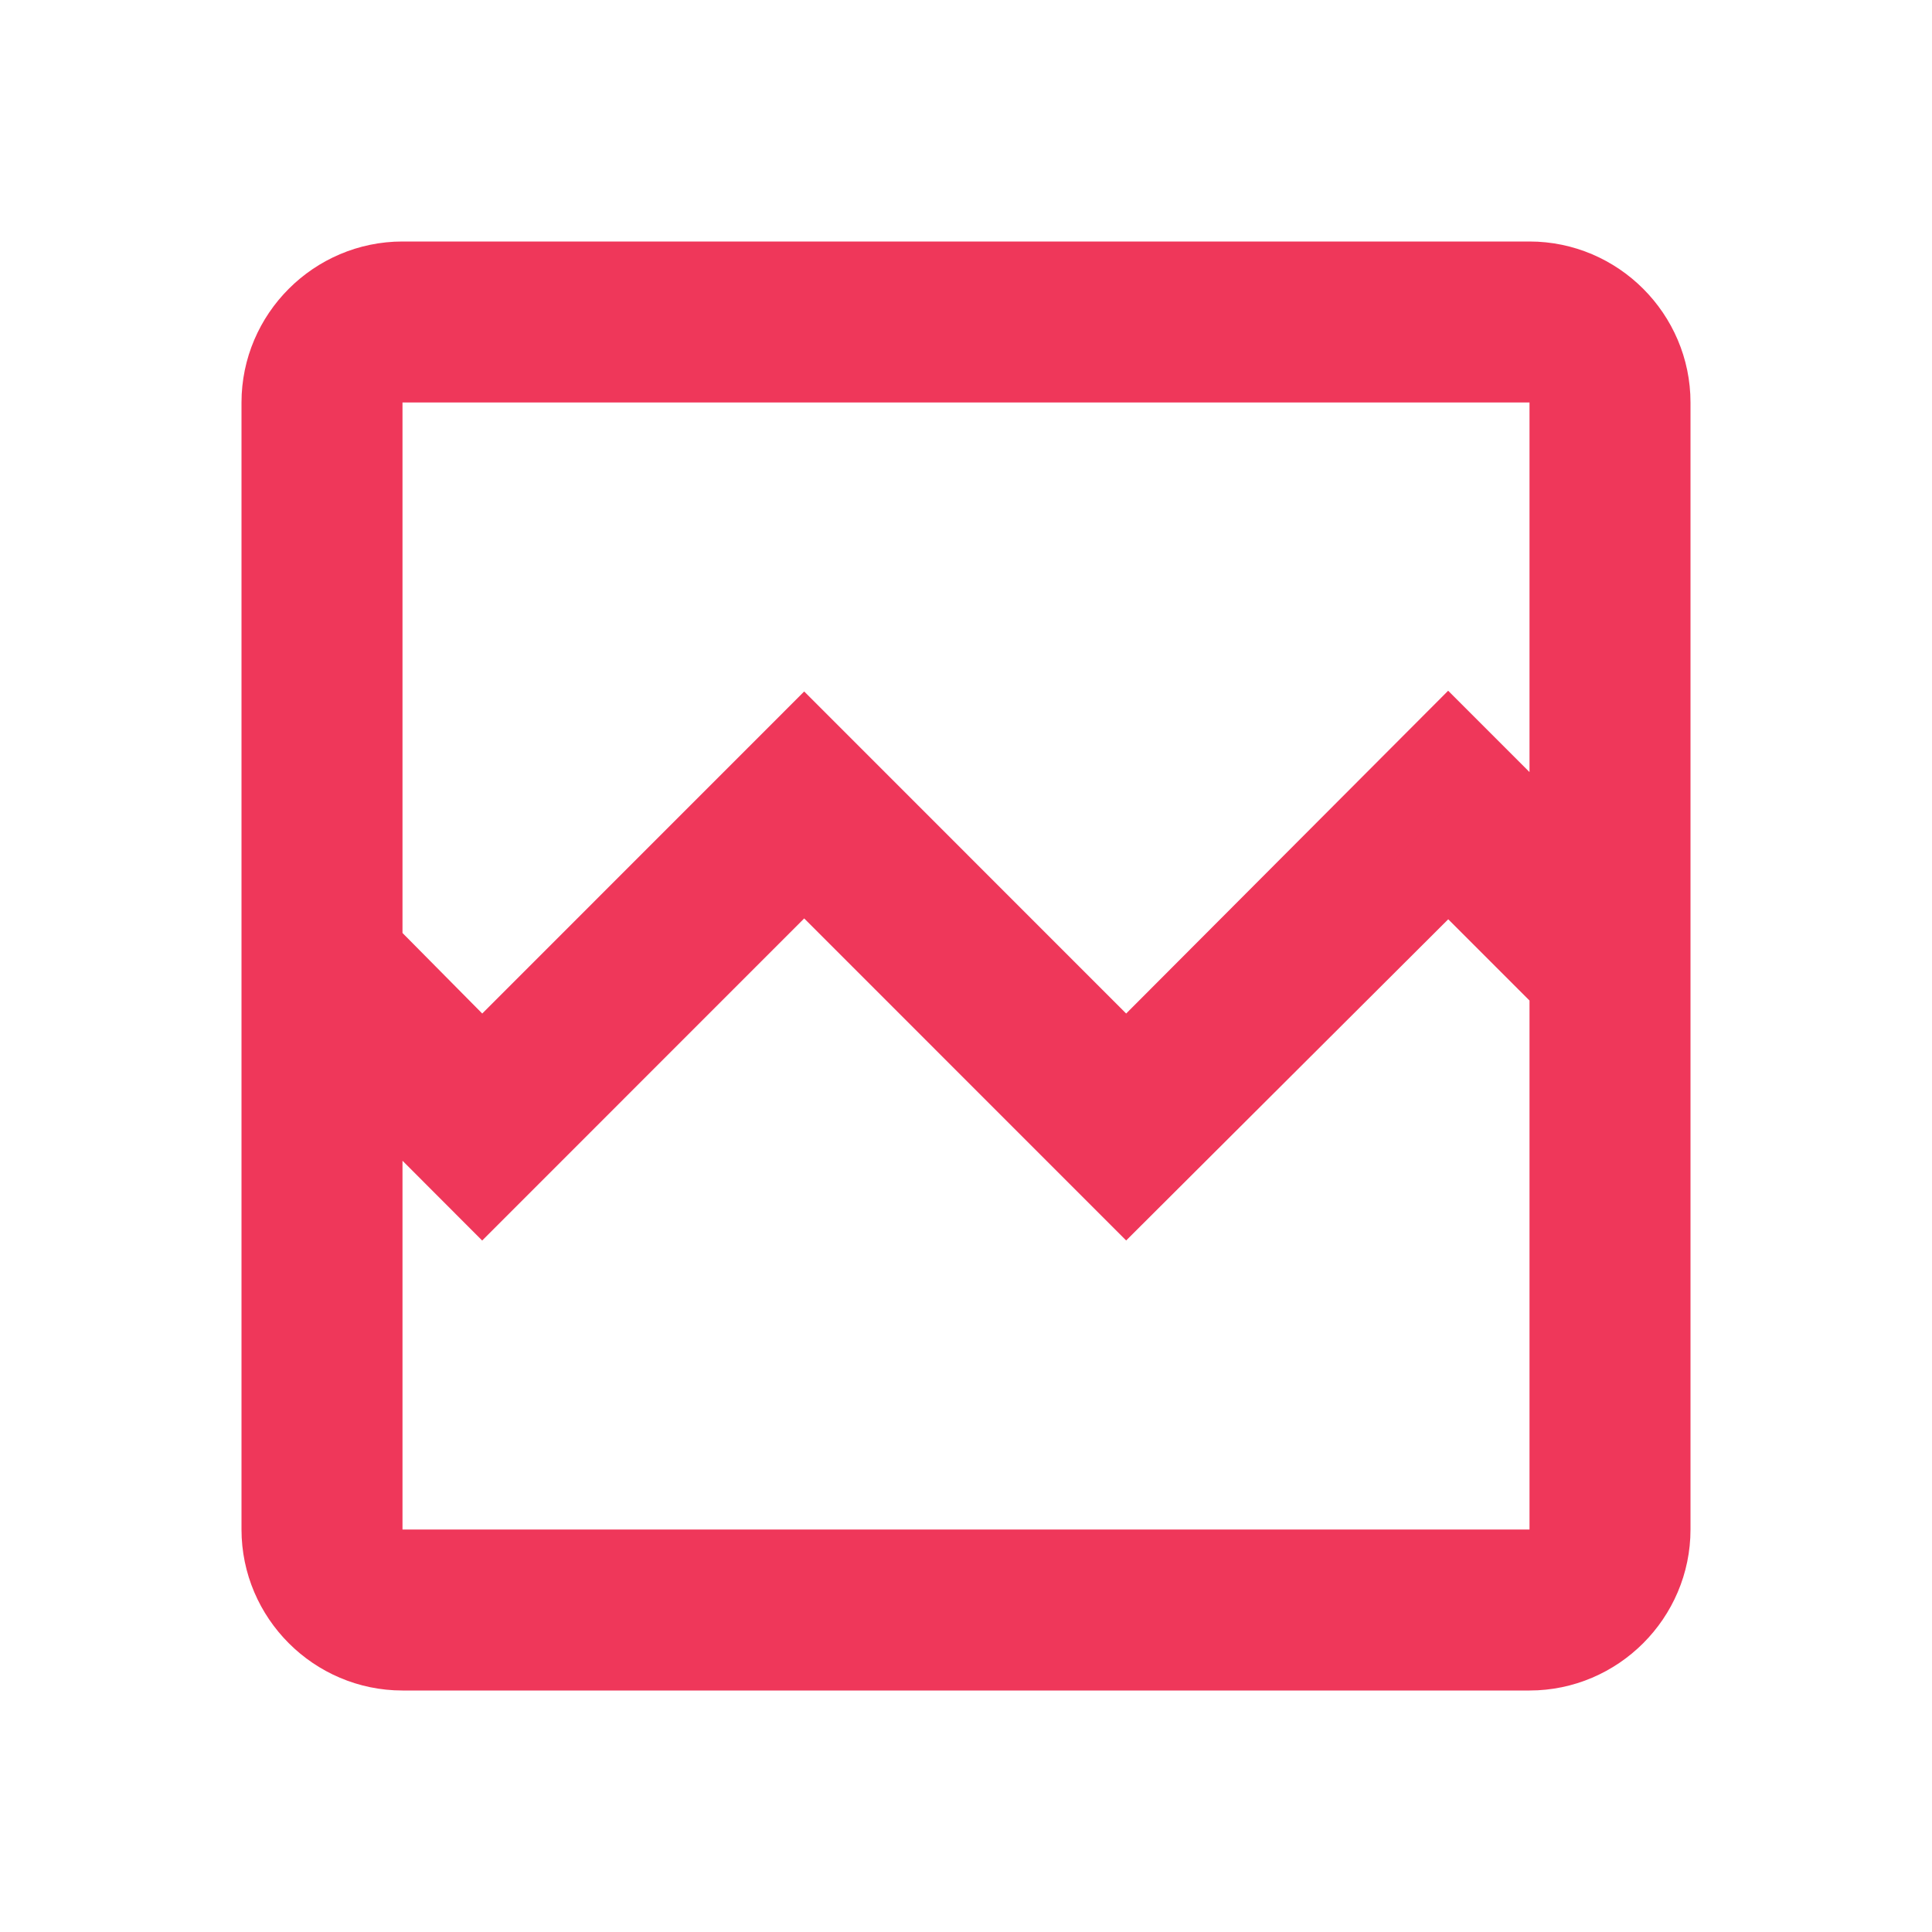 <svg width="24" height="24" viewBox="0 0 24 24" fill="none" xmlns="http://www.w3.org/2000/svg" class="icon-primary"><path d="M19 19.5H19.5V19V12.43V12.223L19.354 12.076L18.344 11.066L17.99 10.713L17.637 11.066L13.99 14.703L10.344 11.056L9.99 10.703L9.636 11.056L5.99 14.703L5.354 14.066L4.5 13.213V14.42V19V19.5H5H19ZM18.646 9.944L19.5 10.797V9.59V5V4.5H19H5H4.5V5V11.59V11.796L4.645 11.942L5.635 12.942L5.988 13.299L6.344 12.944L9.99 9.297L13.636 12.944L13.99 13.297L14.344 12.943L17.99 9.288L18.646 9.944ZM5 3.5H19C19.824 3.5 20.5 4.176 20.5 5V19C20.5 19.824 19.824 20.5 19 20.5H5C4.176 20.5 3.5 19.824 3.5 19V5C3.5 4.176 4.176 3.5 5 3.5Z" fill="#EF375A" stroke="#EF375A"></path></svg>
